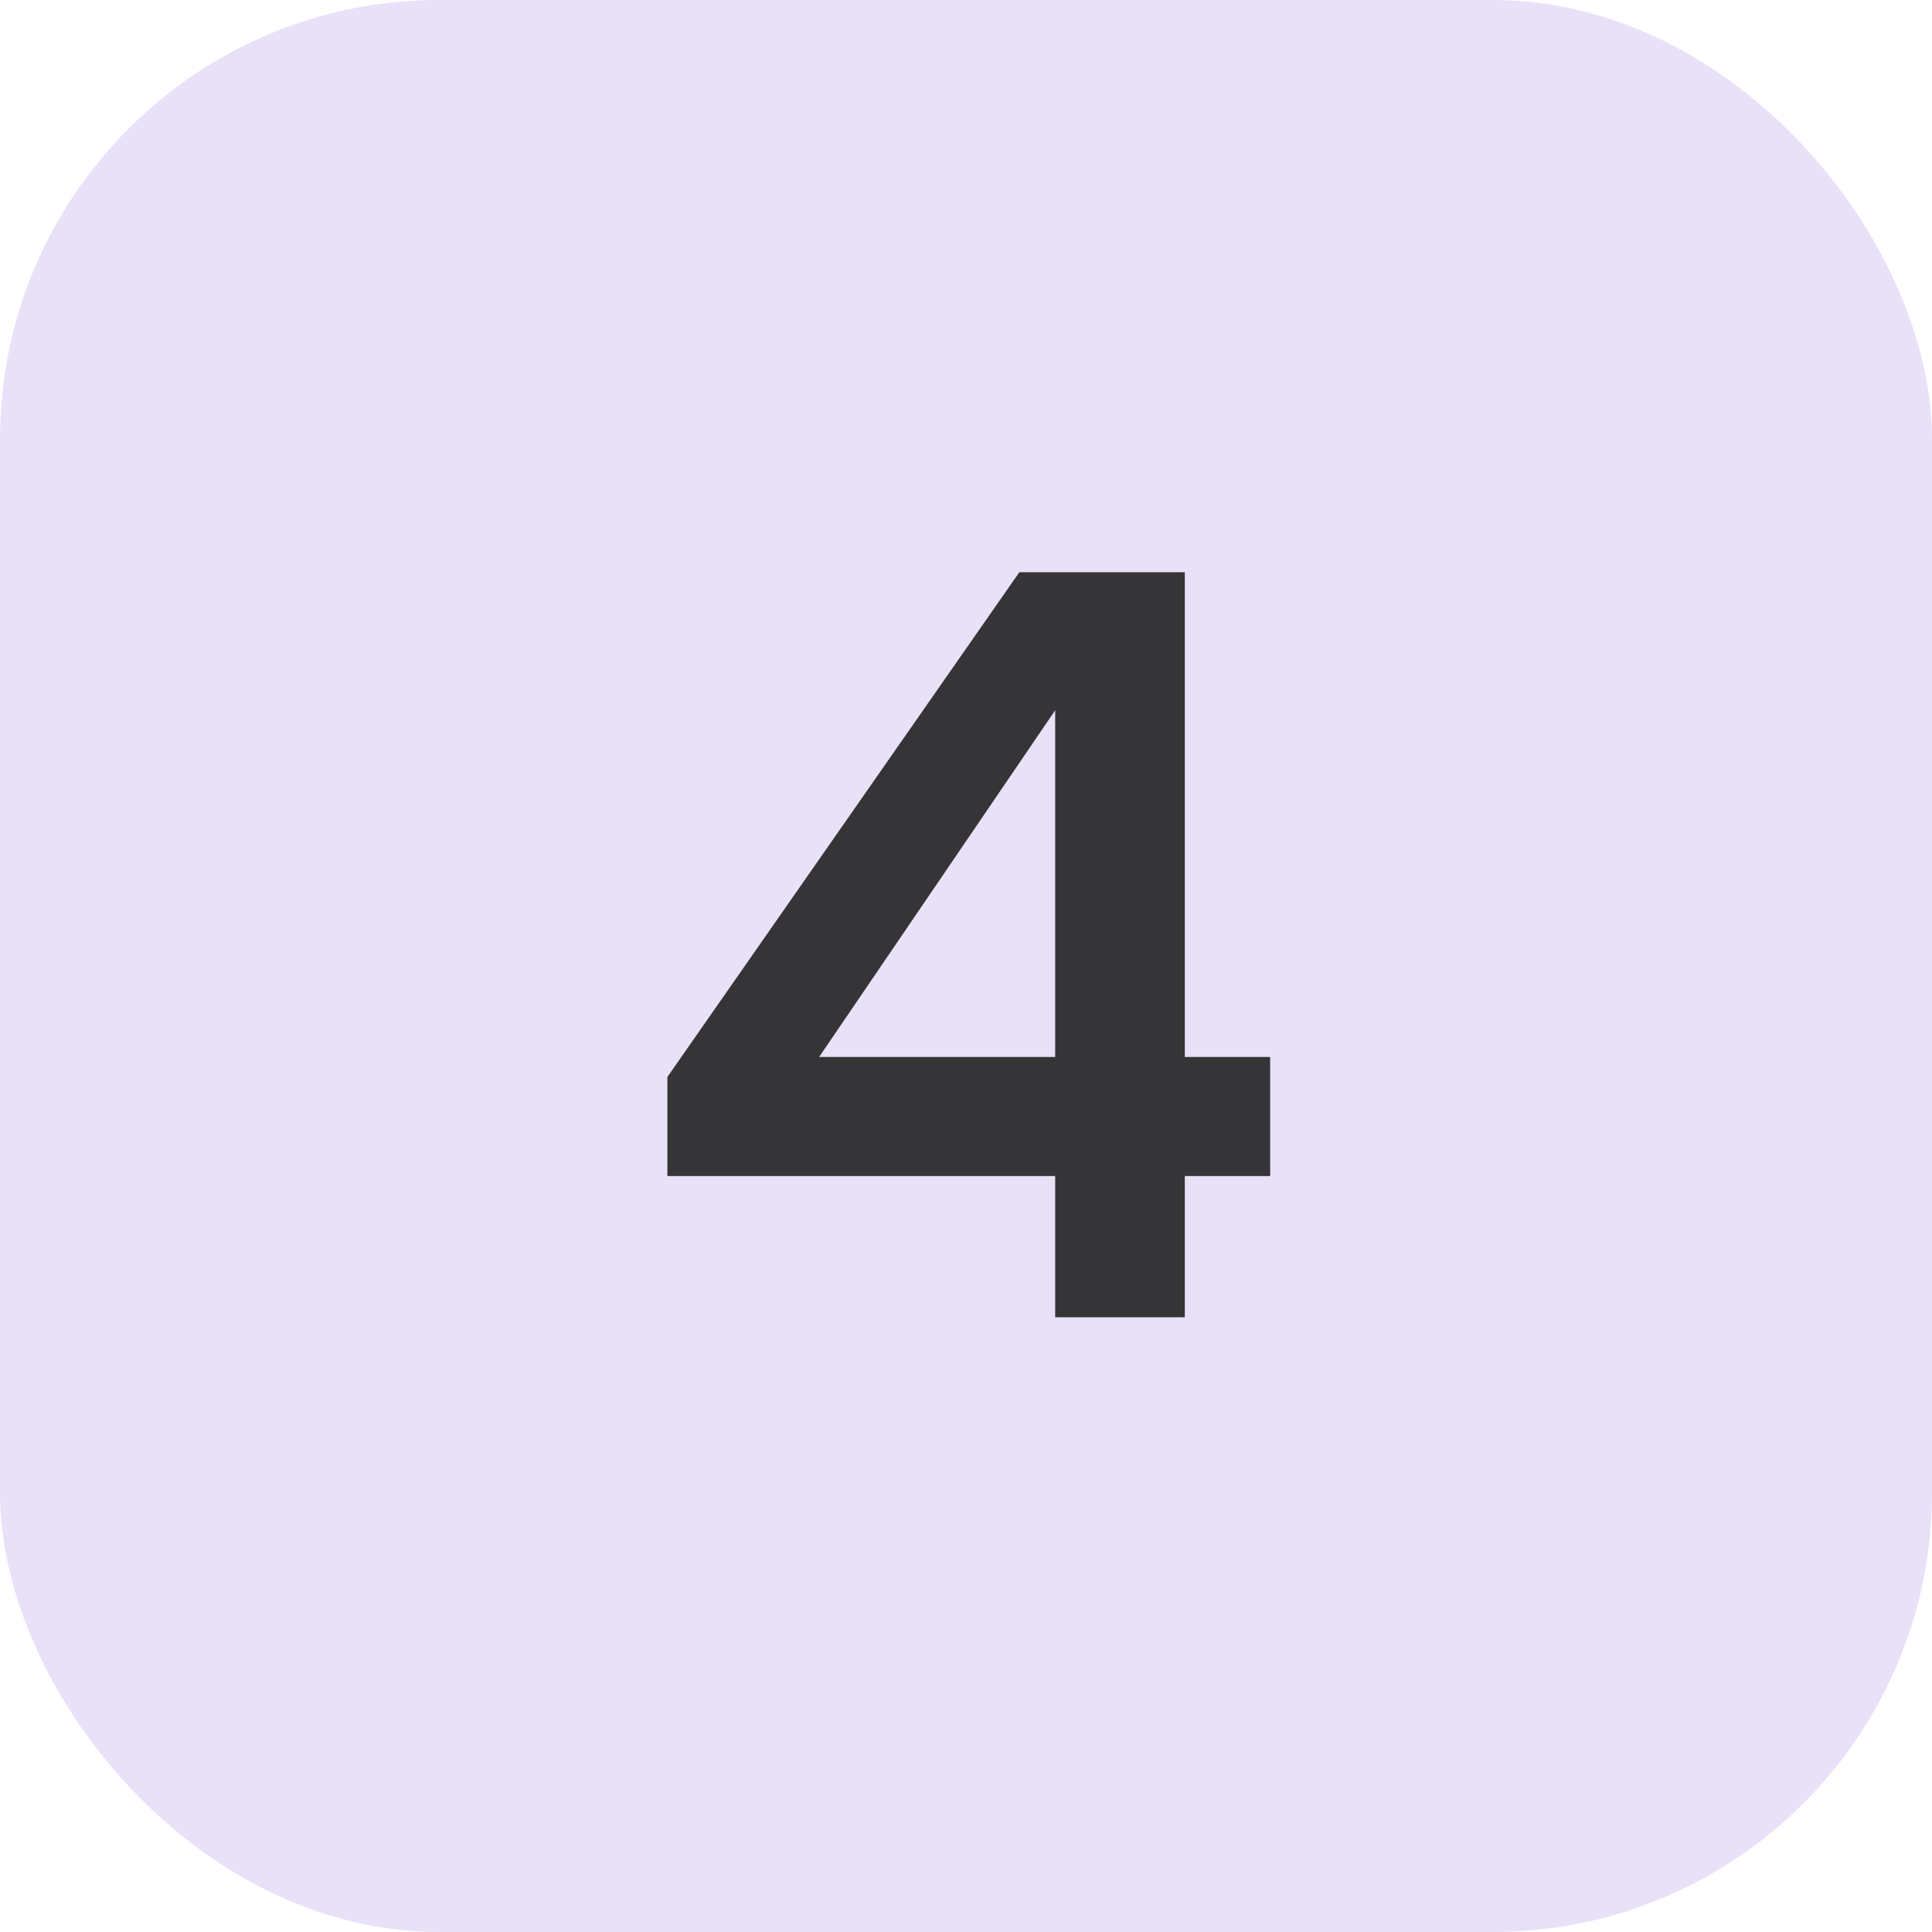 <?xml version="1.0" encoding="UTF-8"?> <svg xmlns="http://www.w3.org/2000/svg" width="44" height="44" viewBox="0 0 44 44" fill="none"><rect width="44" height="44" rx="10" fill="#E9E1F7"></rect><path opacity="0.9" d="M24.031 30V26.784H15.199V24.528L23.215 13.032H26.983V24.072H28.927V26.784H26.983V30H24.031ZM18.655 24.072H24.031V16.176L18.655 24.072Z" fill="#222222"></path></svg> 